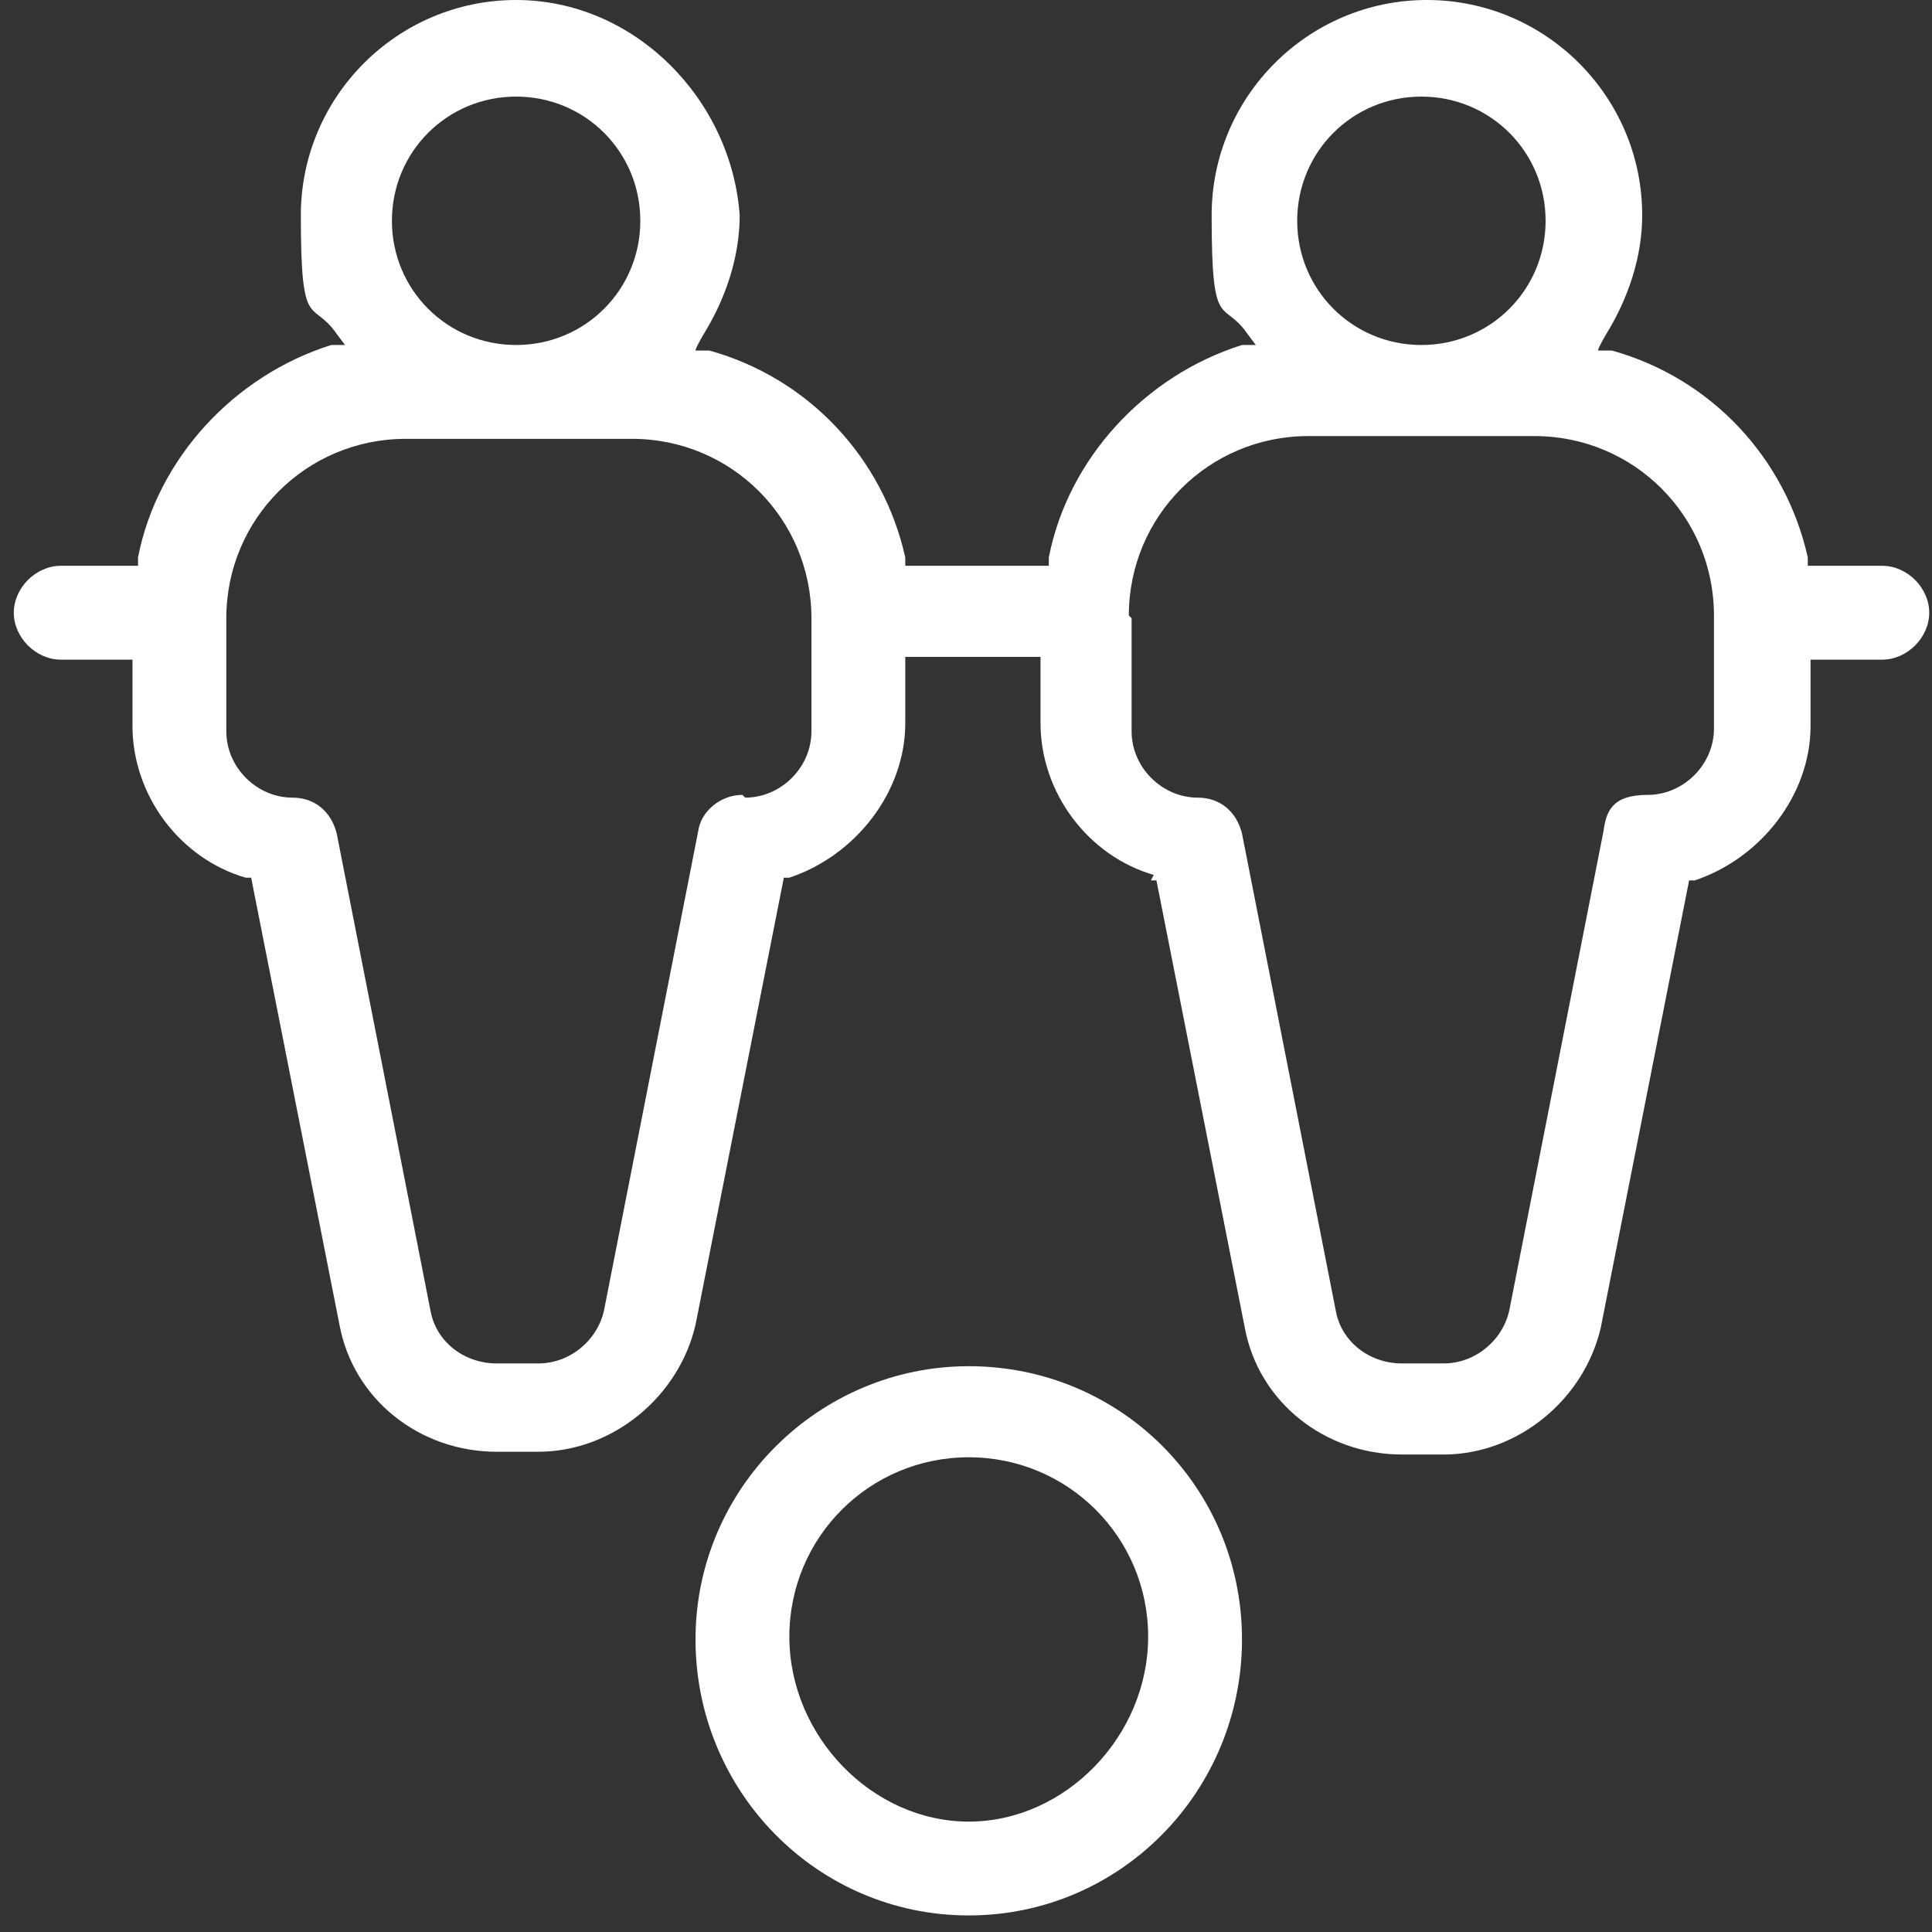 <?xml version="1.0" encoding="UTF-8"?>
<svg id="Layer_1" xmlns="http://www.w3.org/2000/svg" width="70" height="70" version="1.1" viewBox="0 0 70 70">
  <rect x="0" y="0" width="70" height="70" fill="#333333" stroke="none"/>
  <!-- Generator: Adobe Illustrator 29.2.1, SVG Export Plug-In . SVG Version: 2.1.0 Build 116)  -->
  <defs>
    <style>
      .st0 {
        fill: #fff;
      }
    </style>
  </defs>
  <path class="st0" d="M41.7,31.9h.2c0,0,3.2,16.2,3.2,16.2.5,2.7,2.9,4.6,5.7,4.6h1.5c2.7,0,5.1-2,5.7-4.6l3.2-16.2h.2c2.4-.8,4.2-3.1,4.2-5.6v-2.4h2.6c.9,0,1.7-.8,1.7-1.7s-.8-1.7-1.7-1.7h-2.7v-.3c-.8-3.6-3.5-6.5-7.1-7.5h-.5c0-.1.3-.6.3-.6.8-1.3,1.3-2.8,1.3-4.3,0-4.3-3.5-7.8-7.8-7.8s-7.8,3.5-7.8,7.8.4,3,1.3,4.3l.3.4h-.5c-3.5,1.1-6.3,4.1-7,7.7v.3h-5.2v-.3c-.8-3.6-3.5-6.5-7.1-7.5h-.5c0-.1.3-.6.3-.6.8-1.3,1.3-2.8,1.3-4.3C26.5,3.6,23,0,18.7,0s-7.8,3.5-7.8,7.8.4,3,1.3,4.3l.3.4h-.5c-3.5,1.1-6.3,4.1-7,7.7v.3h-2.8c-.9,0-1.7.8-1.7,1.7s.8,1.7,1.7,1.7h2.6v2.4c0,2.5,1.7,4.8,4.1,5.5h.2c0,0,3.2,16.2,3.2,16.2.5,2.7,2.9,4.6,5.7,4.6h1.5c2.7,0,5.1-2,5.7-4.6l3.2-16.2h.2c2.4-.8,4.2-3.1,4.2-5.6v-2.4h4.9v2.4c0,2.5,1.7,4.8,4.1,5.5ZM51.5,3.5c2.5,0,4.5,2,4.5,4.5s-2,4.5-4.5,4.5-4.5-2-4.5-4.5,2-4.5,4.5-4.5ZM40.9,22.3c0-3.6,2.9-6.5,6.5-6.5h8.2c3.6,0,6.5,2.9,6.5,6.5v4.1c0,1.3-1.1,2.4-2.4,2.4s-1.5.6-1.6,1.3l-3.4,17.3c-.2,1.1-1.2,2-2.4,2h-1.5c-1.2,0-2.2-.8-2.4-1.9l-3.4-17.3c-.2-.8-.8-1.3-1.6-1.3-1.3,0-2.4-1.1-2.4-2.4v-4.1ZM18.7,3.5c2.5,0,4.5,2,4.5,4.5s-2,4.5-4.5,4.5-4.5-2-4.5-4.5,2-4.5,4.5-4.5ZM26.9,28.8c-.8,0-1.5.6-1.6,1.3l-3.4,17.3c-.2,1.1-1.2,2-2.4,2h-1.5c-1.2,0-2.2-.8-2.4-1.9l-3.4-17.3c-.2-.8-.8-1.3-1.6-1.3-1.3,0-2.4-1.1-2.4-2.4v-4.1c0-3.6,2.9-6.5,6.5-6.5h8.2c3.6,0,6.5,2.9,6.5,6.5v4.1c0,1.3-1.1,2.4-2.4,2.4Z"/>
  <path class="st0" d="M35.1,49.5c-5.4,0-9.9,4.4-9.9,9.9s4.4,10,9.9,10,9.9-4.5,9.9-10-4.4-9.9-9.9-9.9ZM35.1,66c-3.5,0-6.5-3.1-6.5-6.7s2.9-6.5,6.5-6.5,6.5,2.9,6.5,6.5-3,6.7-6.5,6.7Z"/>
</svg>